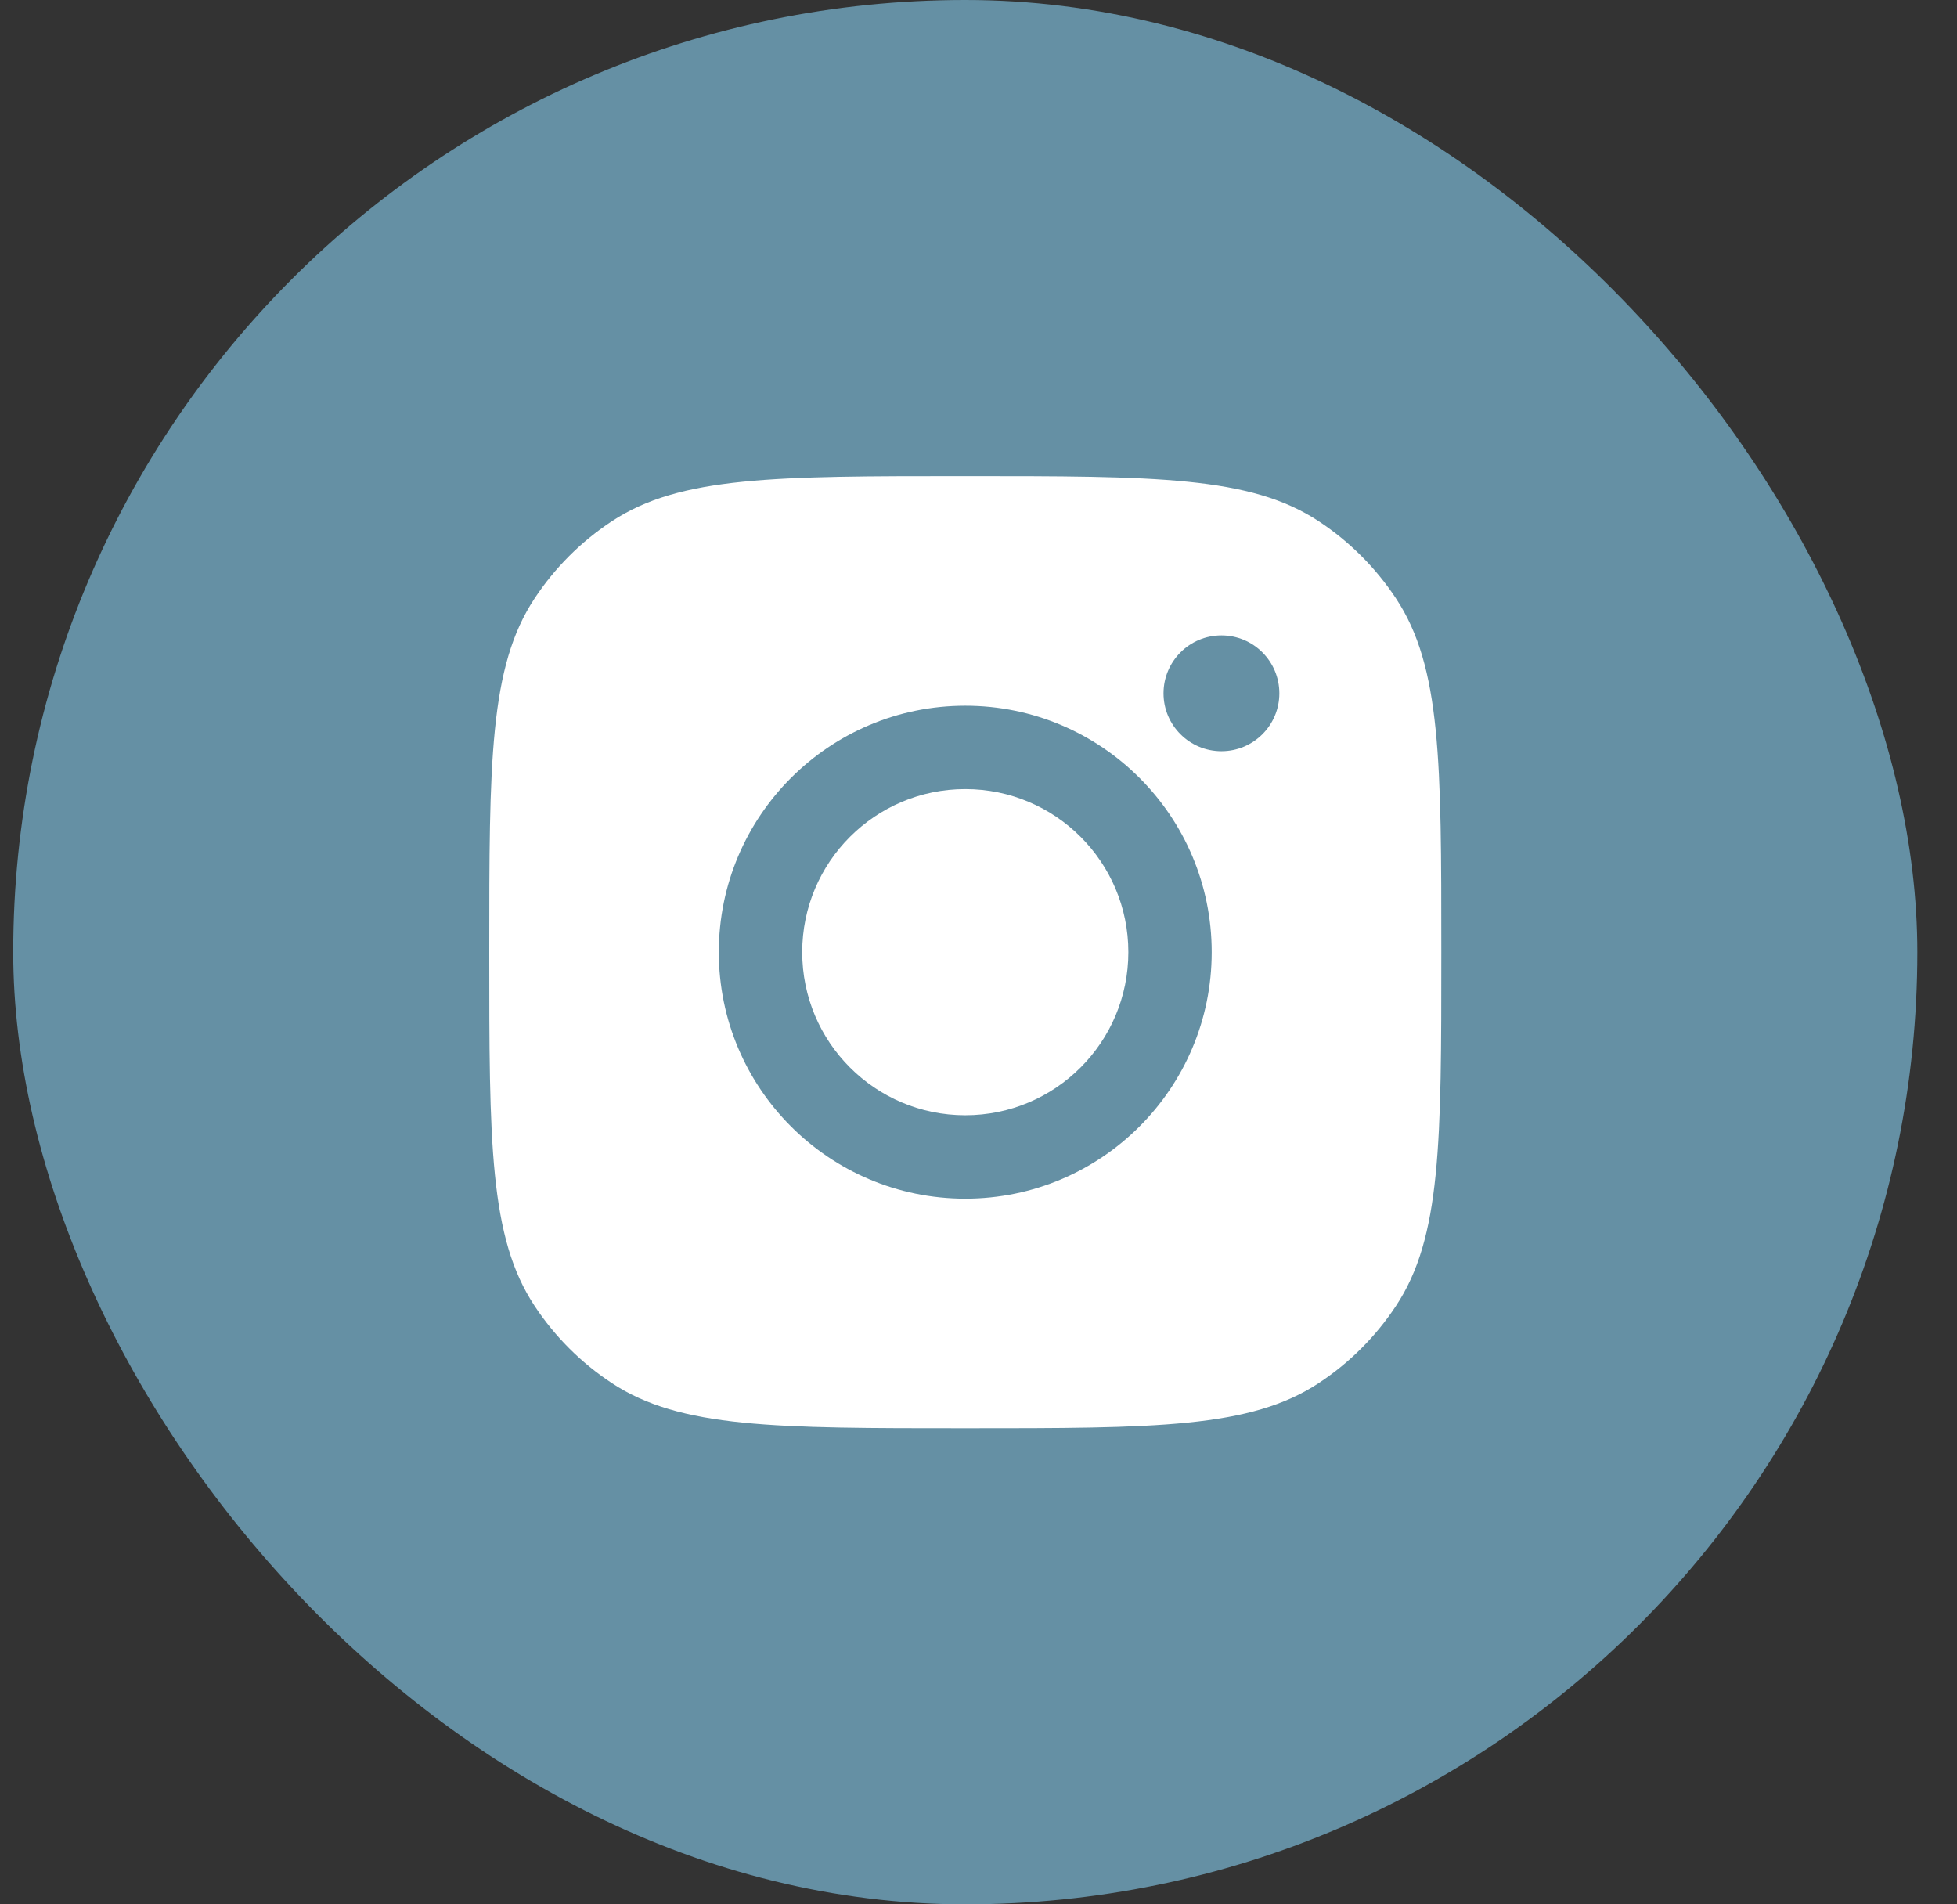<?xml version="1.0" encoding="UTF-8"?>
<svg xmlns="http://www.w3.org/2000/svg" width="37" height="36" viewBox="0 0 37 36" fill="none">
  <rect x="0" y="0" width="37" height="36" fill="#333333" stroke="none"/>
  <rect x="0.25" width="36" height="36" rx="18" fill="#6590A4"></rect>
  <path fill-rule="evenodd" clip-rule="evenodd" d="M9.25 18C9.25 14.405 9.25 12.607 10.107 11.313C10.489 10.734 10.984 10.239 11.563 9.857C12.857 9 14.655 9 18.25 9C21.845 9 23.643 9 24.937 9.857C25.516 10.239 26.011 10.734 26.393 11.313C27.25 12.607 27.25 14.405 27.25 18C27.25 21.595 27.25 23.393 26.393 24.687C26.011 25.266 25.516 25.761 24.937 26.143C23.643 27 21.845 27 18.25 27C14.655 27 12.857 27 11.563 26.143C10.984 25.761 10.489 25.266 10.107 24.687C9.25 23.393 9.25 21.595 9.25 18ZM22.909 18C22.909 20.573 20.823 22.66 18.25 22.66C15.677 22.66 13.59 20.573 13.59 18C13.59 15.427 15.677 13.341 18.25 13.341C20.823 13.341 22.909 15.427 22.909 18ZM18.25 21.083C19.953 21.083 21.333 19.703 21.333 18C21.333 16.297 19.953 14.917 18.25 14.917C16.547 14.917 15.167 16.297 15.167 18C15.167 19.703 16.547 21.083 18.25 21.083ZM23.093 14.201C23.698 14.201 24.188 13.711 24.188 13.107C24.188 12.502 23.698 12.012 23.093 12.012C22.489 12.012 21.998 12.502 21.998 13.107C21.998 13.711 22.489 14.201 23.093 14.201Z" fill="white"></path>
  <!-- Code injected by live-server -->
</svg>
